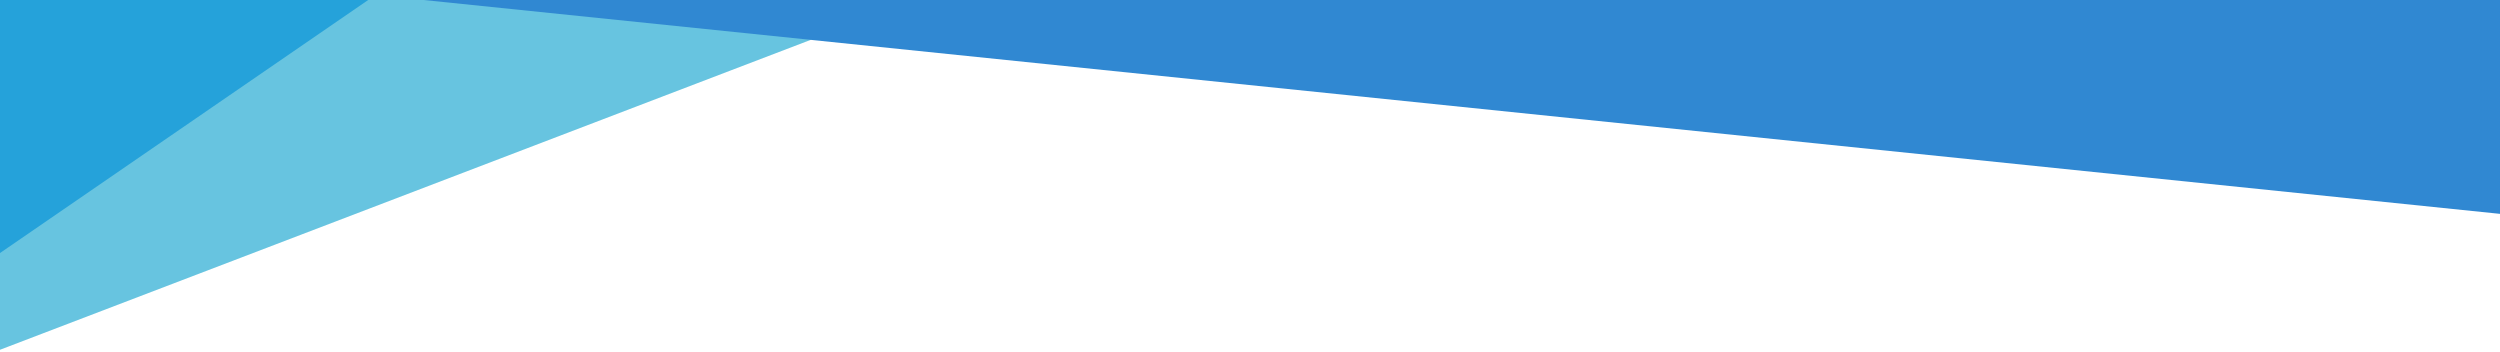 <?xml version="1.0" encoding="utf-8"?>
<!-- Generator: Adobe Illustrator 26.2.1, SVG Export Plug-In . SVG Version: 6.00 Build 0)  -->
<svg version="1.1" id="上" xmlns="http://www.w3.org/2000/svg" xmlns:xlink="http://www.w3.org/1999/xlink" x="0px" y="0px"
	 viewBox="0 0 1600 225" style="enable-background:new 0 0 1600 225;" xml:space="preserve">
<style type="text/css">
	.st0{fill-rule:evenodd;clip-rule:evenodd;fill:#67C4E0;}
	.st1{fill-rule:evenodd;clip-rule:evenodd;fill:#25A2DA;}
	.st2{fill-rule:evenodd;clip-rule:evenodd;fill:#3088D2;}
</style>
<path id="長方形_634" class="st0" d="M-3-12l1082-73L685-38L-3,225V-12z"/>
<path id="長方形_636" class="st1" d="M-3-3h243L-3,164V-3z"/>
<path id="長方形_635" class="st2" d="M325-30L1611-3v141L242-3L325-30z"/>
</svg>
